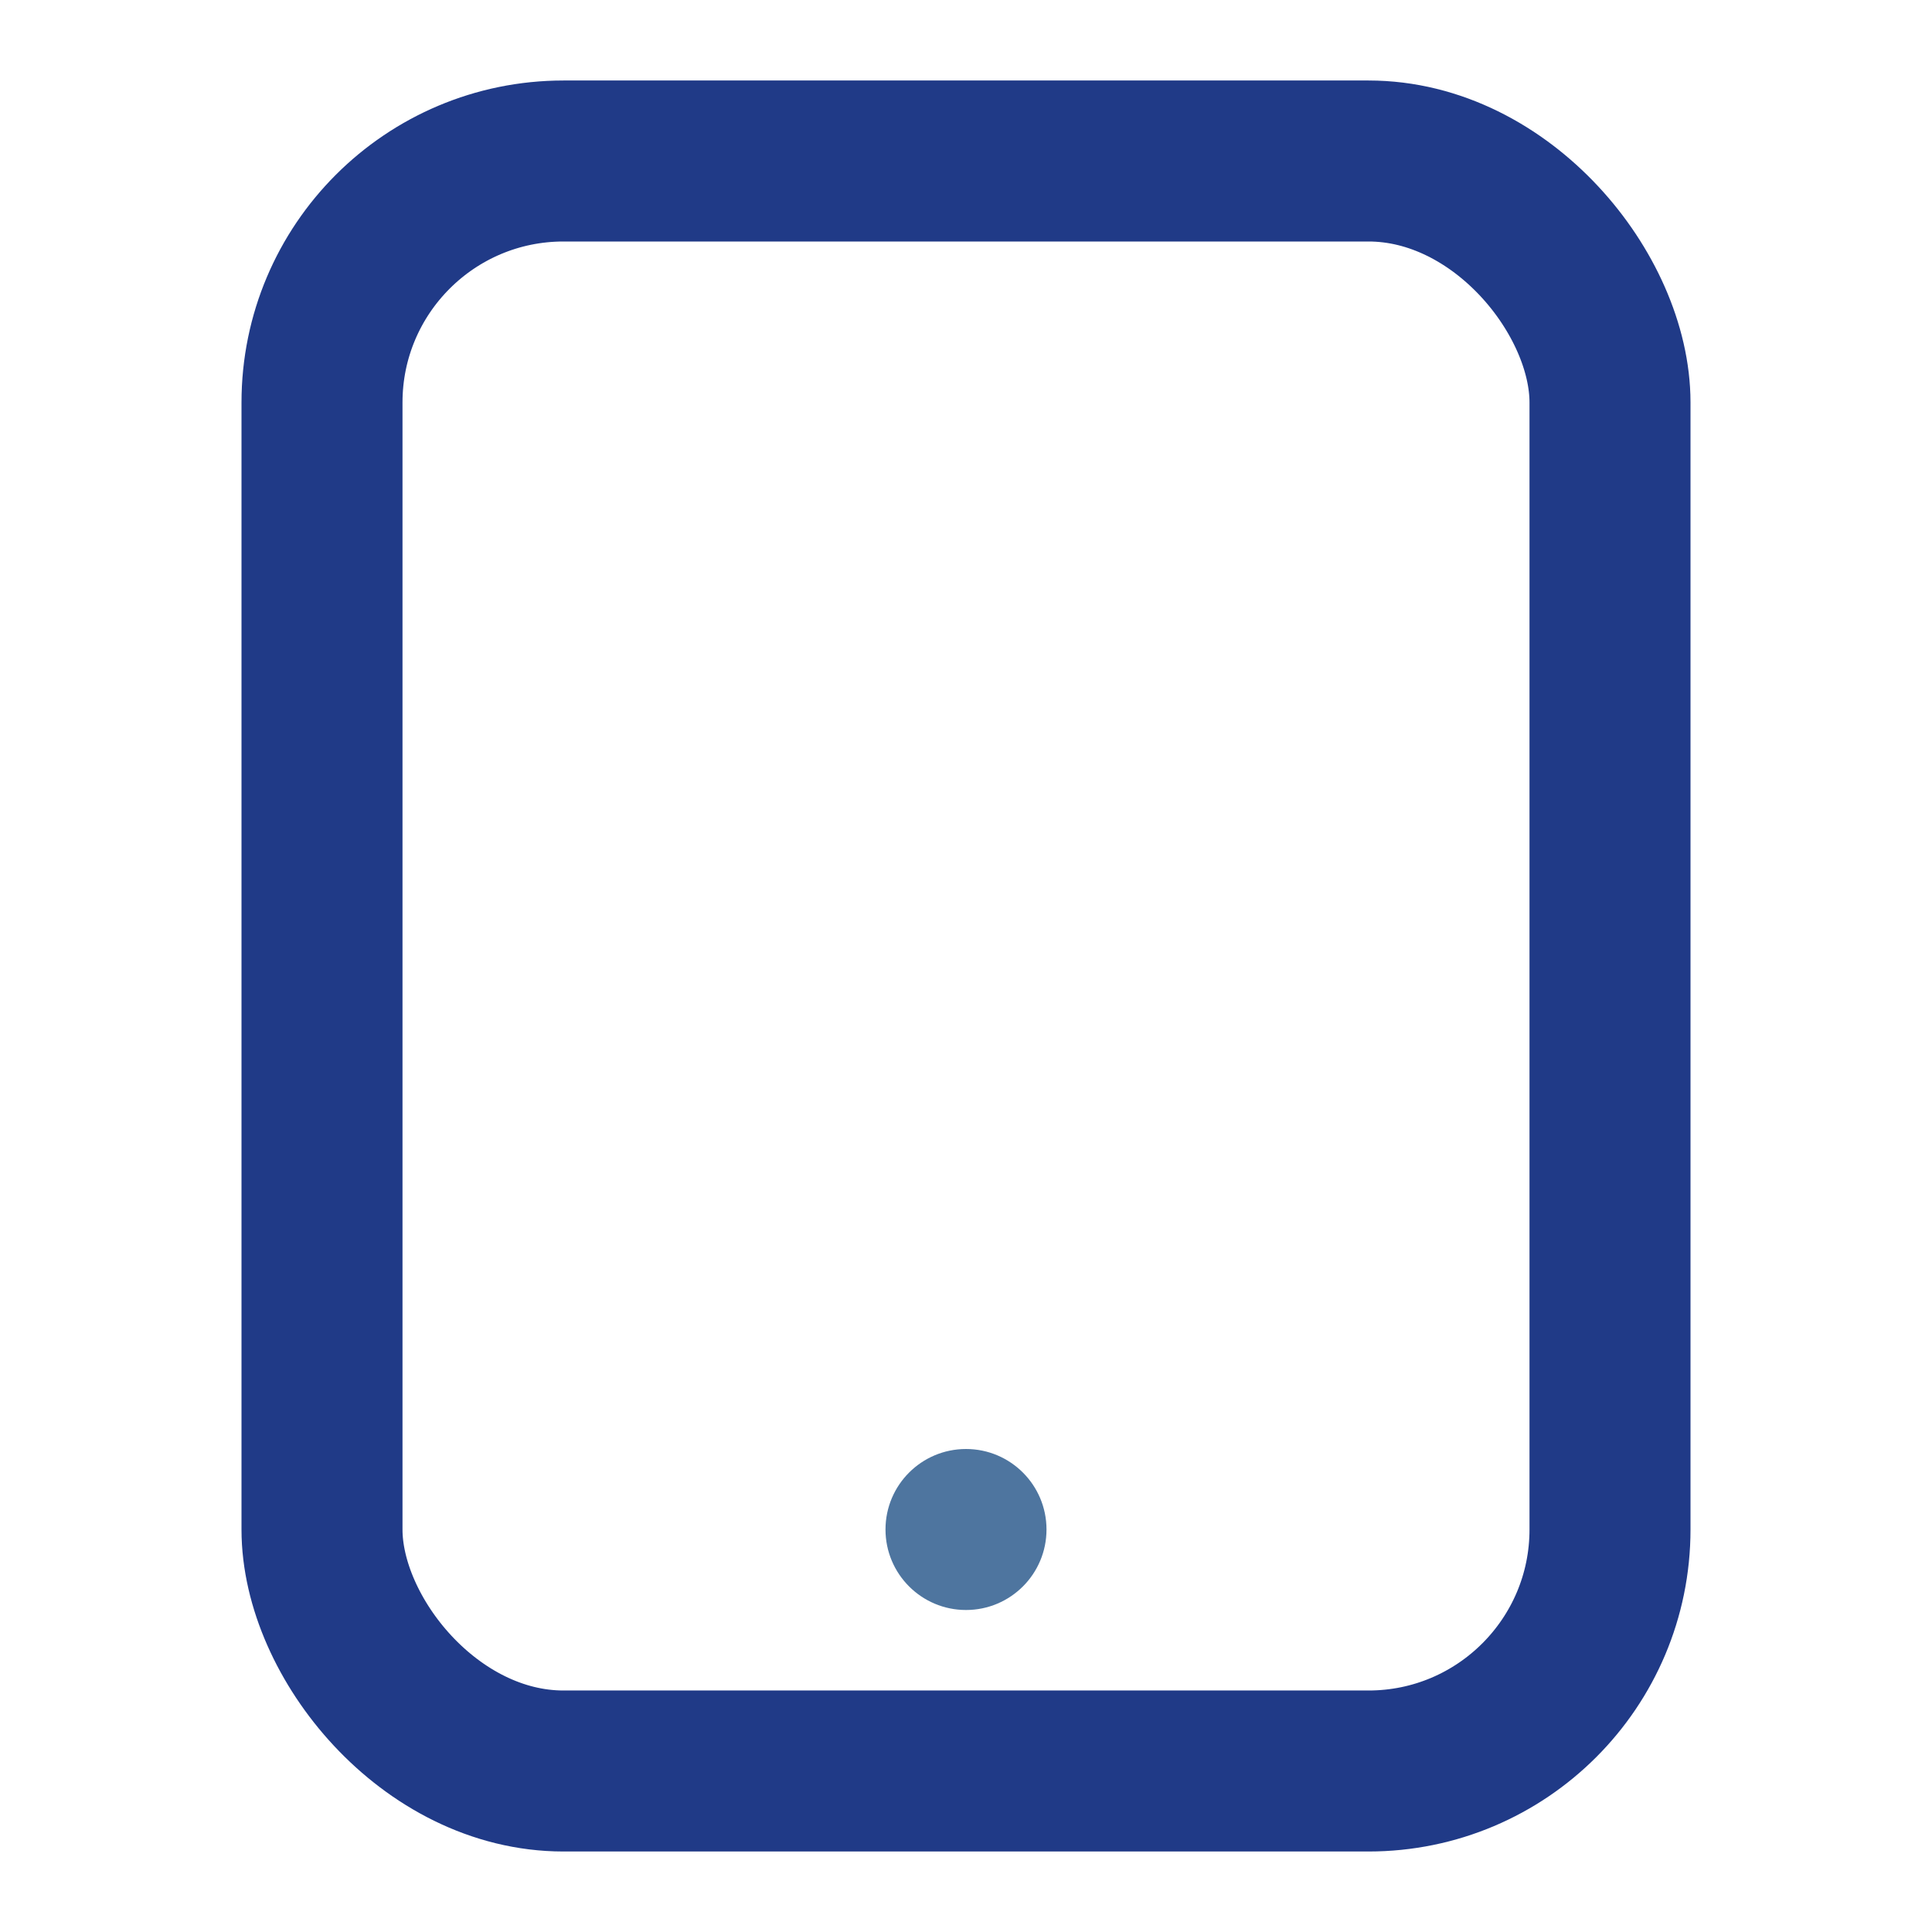 <?xml version="1.0" encoding="UTF-8"?>
<svg xmlns="http://www.w3.org/2000/svg" width="24" height="24" viewBox="0 0 24 24"><rect x="4" y="2" width="16" height="20" rx="3" fill="none" stroke="#203A87" stroke-width="2"/><circle cx="12" cy="19" r="1" fill="#4E759F"/></svg>